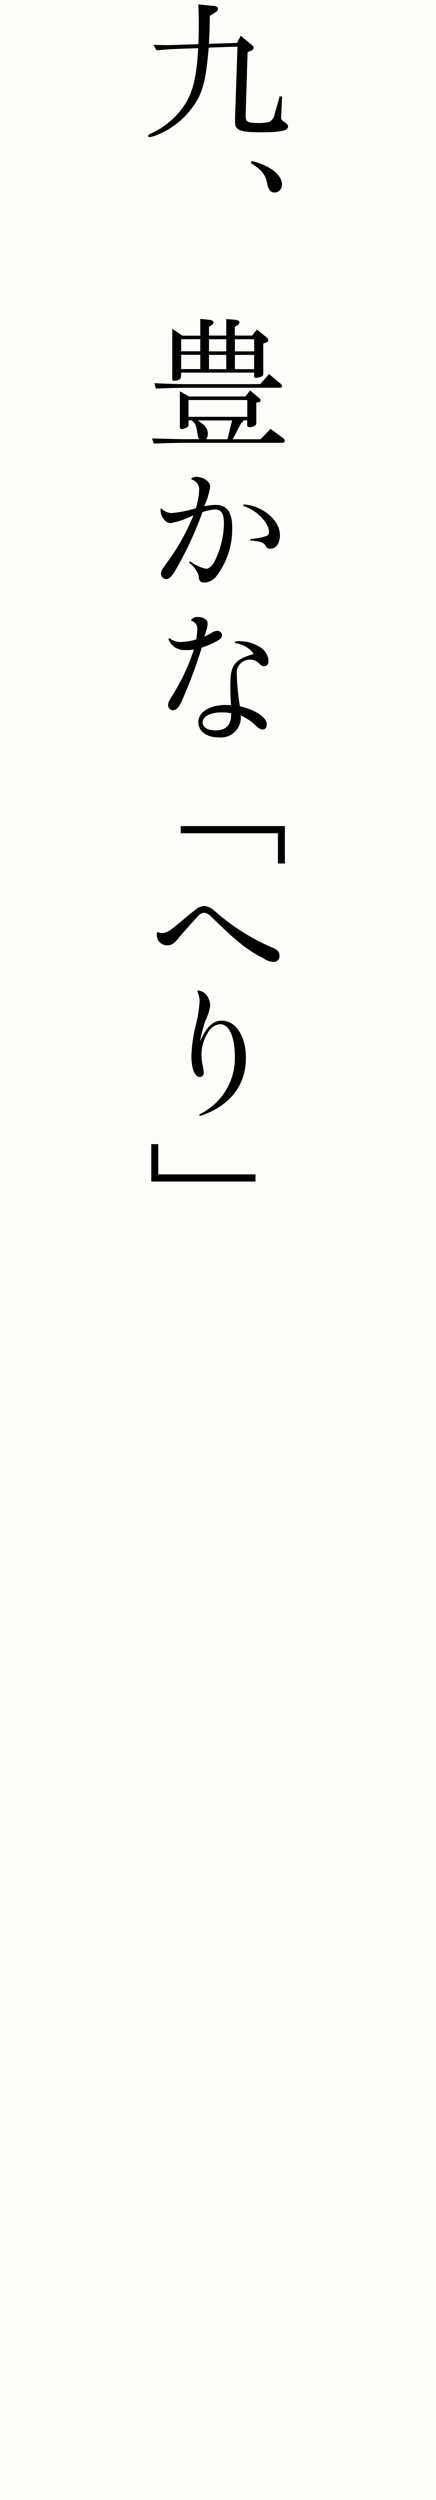 <?xml version="1.0" encoding="UTF-8"?><svg id="_イヤー_2" xmlns="http://www.w3.org/2000/svg" viewBox="0 0 47 269.31"><g id="_イヤー_1-2"><rect width="47" height="269.31" style="fill:#FDFDFA;"/><g><path d="M25.56,4.59l.4-.74,1.2,1.01c.11,.06,.17,.17,.18,.29,0,.11-.08,.21-.22,.29l-.43,.19-.21,6.82c-.02,.67,.19,.8,1.39,.8,.39,.01,.77-.03,1.15-.11,.32-.18,.54-.5,.59-.86l.54-1.9,.26,.03-.1,2.11v.14c0,.22,.05,.3,.29,.45,.35,.22,.45,.34,.45,.53,0,.43-.8,.61-2.8,.61-2.48,0-2.96-.21-2.91-1.25v-.35l.26-7.63-3.1,.11c-.26,2.94-.5,4.16-1.09,5.38-.91,1.71-2.35,3.07-4.11,3.87-.37,.18-.76,.32-1.17,.4-.08,0-.15-.06-.16-.14,0-.08,.06-.14,.22-.22,1.49-.66,2.77-1.72,3.68-3.07,.94-1.46,1.33-3.07,1.49-6.16l-1.58,.05c-1.3,.05-1.55,.06-2.9,.18l-.35-.59c.67,.02,1.17,.03,1.54,.03,.34,0,.93-.02,1.7-.05l1.61-.05c.03-.79,.05-1.26,.05-2.03,0-.64-.01-1.17-.05-2.26l1.73,.18c.25,.02,.38,.13,.38,.3,0,.16-.08,.26-.34,.42l-.53,.34c-.02,1.25-.03,1.82-.1,3.01l3.04-.1Z"/><path d="M27.14,17.34c1.97,.48,3.26,1.5,3.26,2.54,.02,.45-.32,.84-.77,.86h-.03c-.42,0-.66-.29-.8-.96-.19-.99-.57-1.47-1.77-2.22l.11-.22Z"/><path d="M16.4,47.23c2.02,.05,2.18,.06,3.15,.08h1.91c-.06-.11-.1-.23-.13-.35-.05-.31-.1-.61-.16-.91-.07-.31-.25-.58-.51-.77h-.34v.53c0,.13-.08,.21-.29,.29-.14,.06-.28,.11-.43,.13-.1,0-.2-.07-.21-.18v-3.9l.98,.56h6.08l.51-.65,.99,.83c.08,.06,.13,.14,.14,.24,0,.11-.09,.19-.19,.19l-.27,.06v2.24c0,.19-.35,.4-.72,.4-.19,0-.26-.07-.26-.21v-.53h-.42c-.03,.16-.05,.19-.24,.31l-.9,1.73h2.99l1.09-1.12,1.28,.94c.16,.11,.24,.22,.24,.34,0,.14-.1,.22-.26,.22h-10.9c-.22,0-.7,.02-1.41,.03-.19,.01-.88,.03-1.55,.05l-.18-.55Zm.24-5.95l1.73,.07c.64,.02,1.28,.03,1.41,.03h8.27l.96-1.09,1.23,1.04c.09,.06,.14,.15,.16,.26,0,.13-.08,.18-.27,.18h-10.35c-.24,0-.74,.02-1.41,.03-.27,.02-.83,.03-1.57,.05l-.16-.56Zm3.01-5.12h1.94v-1.81l1.04,.11c.24,.03,.38,.14,.38,.3,0,.1-.07,.19-.16,.24l-.32,.22v.93h1.86v-1.78l.99,.08c.29,.03,.43,.13,.43,.29-.02,.12-.1,.23-.21,.29l-.29,.19v.93h1.86l.53-.65,1.04,.85c.1,.07,.16,.18,.18,.3,0,.1-.08,.18-.22,.24l-.32,.13v3.31c-.03,.13-.09,.21-.27,.27-.17,.06-.35,.09-.53,.11-.11,0-.18-.07-.18-.14v-.43h-7.87l-.02,.45c-.02,.26-.3,.43-.72,.43-.16,0-.22-.06-.22-.22v-5.38l1.09,.74Zm1.94,1.68v-1.3h-2.06v1.3h2.06Zm0,1.92v-1.54h-2.06v1.54h2.06Zm5.07,5.14v-1.81h-6.34v1.81h6.34Zm-2.14,2.42l.5-2.03h-3.71c.25,.15,.49,.33,.7,.53,.25,.24,.39,.57,.4,.91,0,.21-.07,.41-.18,.59h2.29Zm-.13-9.47v-1.3h-1.86v1.3h1.86Zm0,1.92v-1.54h-1.86v1.54h1.86Zm3.01-1.92v-1.3h-2.08v1.3h2.08Zm0,1.92v-1.54h-2.08v1.54h2.08Z"/><path d="M23.24,54.39c1.24,0,1.79,.8,1.79,2.41,.05,1.95-.58,3.85-1.79,5.38-.31,.34-.74,.55-1.2,.58-.39,0-.58-.17-.61-.58-.01-.11-.03-.21-.06-.31-.2-.48-.53-.9-.94-1.22-.02-.02-.03-.05-.03-.08,0-.05,.05-.09,.1-.08,.01,0,.03,0,.04,.01,.49,.37,1.06,.63,1.66,.77,.31,0,.62-.27,.88-.7,.67-1.29,1.03-2.71,1.06-4.16,0-1.1-.28-1.53-.97-1.53-.46,.04-.91,.14-1.34,.29-.72,1.98-1.59,3.9-2.62,5.74-.63,1.16-.93,1.47-1.32,1.47-.32-.03-.56-.31-.53-.63,0-.2,.06-.36,.63-1.13,1.17-1.58,2.13-3.3,2.87-5.12-.78,.4-1.61,.69-2.46,.85-.61,0-1.1-.76-1.1-1.41,0-.11,.03-.16,.06-.16,.04,0,.07,.02,.09,.04,.28,.27,.65,.43,1.03,.45,.89-.08,1.78-.25,2.63-.52,.21-.64,.33-1.31,.36-1.99,.02-.49-.29-.93-.75-1.08-.06-.03-.09-.06-.09-.11s.03-.06,.08-.09c.14-.08,.31-.12,.47-.11,.69,0,1.48,.46,1.48,1.07-.12,.73-.34,1.44-.65,2.11,.4-.1,.82-.15,1.23-.16Zm6.94,3.2c0,.88-.37,1.52-1.03,1.52-.22,.02-.42-.1-.52-.3-.16-.38-.63-.5-1.58-.58-.06,0-.08-.03-.08-.08,0-.04,.04-.08,.08-.09,.54-.04,1.08-.14,1.6-.3,.27-.09,.34-.19,.34-.5,0-.85-1.24-2.28-2.68-2.72-.05-.02-.08-.06-.08-.11,0-.05,.02-.09,.07-.09,0,0,.02,0,.02,0,1.91,.13,3.85,1.66,3.85,3.26h0Z"/><path d="M20.08,70.02c-.81,.09-1.58-.36-1.9-1.1-.06-.11,.05-.2,.13-.14,.34,.25,.76,.39,1.19,.38,.56-.03,1.11-.11,1.65-.27,.07-.35,.11-.71,.12-1.07,.05-.45-.25-.87-.7-.97,.14-.25,.41-.4,.7-.39,.67,0,1.11,.31,1.11,.67,0,.21-.03,.41-.09,.61-.09,.31-.16,.52-.25,.83,.27-.12,.54-.27,.8-.42,.17-.1,.36-.17,.56-.2,.28-.01,.51,.2,.53,.47,0,.24-.09,.38-.52,.63-.53,.29-1.08,.53-1.66,.71-.59,1.92-1.29,3.8-2.1,5.64-.33,.8-.66,1.11-1,1.11-.29,0-.53-.24-.53-.53v-.02c0-.28,.08-.44,.57-1.22,.93-1.5,1.67-3.1,2.21-4.77-.27,.04-.54,.06-.81,.06Zm4.77,3.33c.02-1.55,.44-2.28,2.21-2.81,.14-.03,.24-.08,.24-.13s-.03-.09-.09-.17c-.47-.51-1.11-.85-1.8-.94-.05-.02-.08-.06-.08-.11,0-.06,.06-.11,.12-.11,.2-.02,.4-.02,.59,0,.76,.03,1.5,.28,2.12,.72,.47,.32,.76,.84,.78,1.4,0,.36-.2,.57-.47,.57-.2,0-.31-.08-.52-.27-.25-.29-.61-.45-.99-.44-.77-.02-1.42,.58-1.44,1.36v.02c.02,1.22,.14,2.44,.34,3.64,1.58,.36,2.9,1.17,2.9,1.95,0,.38-.19,.56-.5,.56-.26-.05-.49-.2-.66-.41-.49-.46-1.05-.84-1.66-1.12,.01,.09,.02,.19,.02,.28-.02,1.19-1,2.13-2.19,2.11-.08,0-.15,0-.23-.02-1.28,0-2.16-.66-2.16-1.63,0-1.19,1.39-1.86,2.91-1.86,.19,0,.41,.02,.61,.03-.05-.77-.08-1.6-.06-2.64Zm-.99,3.39c-1.16,0-2.02,.44-2.02,1.08,0,.53,.55,.86,1.36,.86,1.36,.01,1.74-.77,1.72-1.84-.35-.08-.71-.11-1.06-.09Z"/><path d="M30.71,88.99v4.03h-.75v-3.26h-10.48v-.77h11.23Z"/><path d="M22.02,97.6c.33,0,.69,.14,1.3,.69,1.78,1.55,3.79,2.82,5.96,3.76,.52,.19,.85,.41,.85,.94,.01,.33-.25,.62-.58,.63,0,0-.02,0-.03,0-.38,0-.76-.13-1.07-.36-2.2-1.08-3.62-2.54-5.74-4.56-.18-.2-.42-.33-.69-.38-.28,.04-.54,.18-.71,.41-.53,.56-.99,1.1-1.72,1.91-.3,.38-.53,.64-.69,.81-.24,.26-.58,.41-.94,.39-.61-.03-1.08-.54-1.05-1.14v-.04c0-.09,.02-.18,.03-.27,.17,.08,.35,.12,.53,.13,.35-.02,.68-.15,.96-.38,.81-.6,1.74-1.46,2.59-2.1,.27-.26,.63-.41,1.01-.44Z"/><path d="M23.93,109.95c1.48,0,2.58,1.69,2.58,3.98,0,3.1-1.84,5.24-4.88,6.27-.05,.02-.11,0-.13-.05,0-.01-.01-.03,0-.05,0-.04,.02-.08,.05-.09,2.32-1.13,3.79-3.49,3.77-6.07,0-2.07-.53-3.61-1.6-3.61-.55,.06-1.03,.39-1.29,.88-.46,.72-.71,1.55-.71,2.4,0,.36,.04,.73,.11,1.08,.07,.28,.11,.56,.13,.85,.03,.24-.14,.45-.37,.48-.02,0-.03,0-.05,0-.5,0-.91-.78-.91-2.32,.05-1.12,.21-2.24,.49-3.32,.2-.79,.33-1.61,.39-2.42,.02-.34-.04-.68-.17-1-.03-.06-.05-.12-.06-.19,0-.05,.09-.06,.16-.06,.36,.06,.68,.27,.88,.57,.23,.33,.35,.73,.33,1.13-.1,.55-.27,1.08-.52,1.58-.25,.72-.44,1.45-.57,2.2,.85-1.91,1.6-2.24,2.39-2.24Z"/><path d="M16.31,127.28v-4.03h.75v3.26h10.48v.77h-11.23Z"/></g></g></svg>
